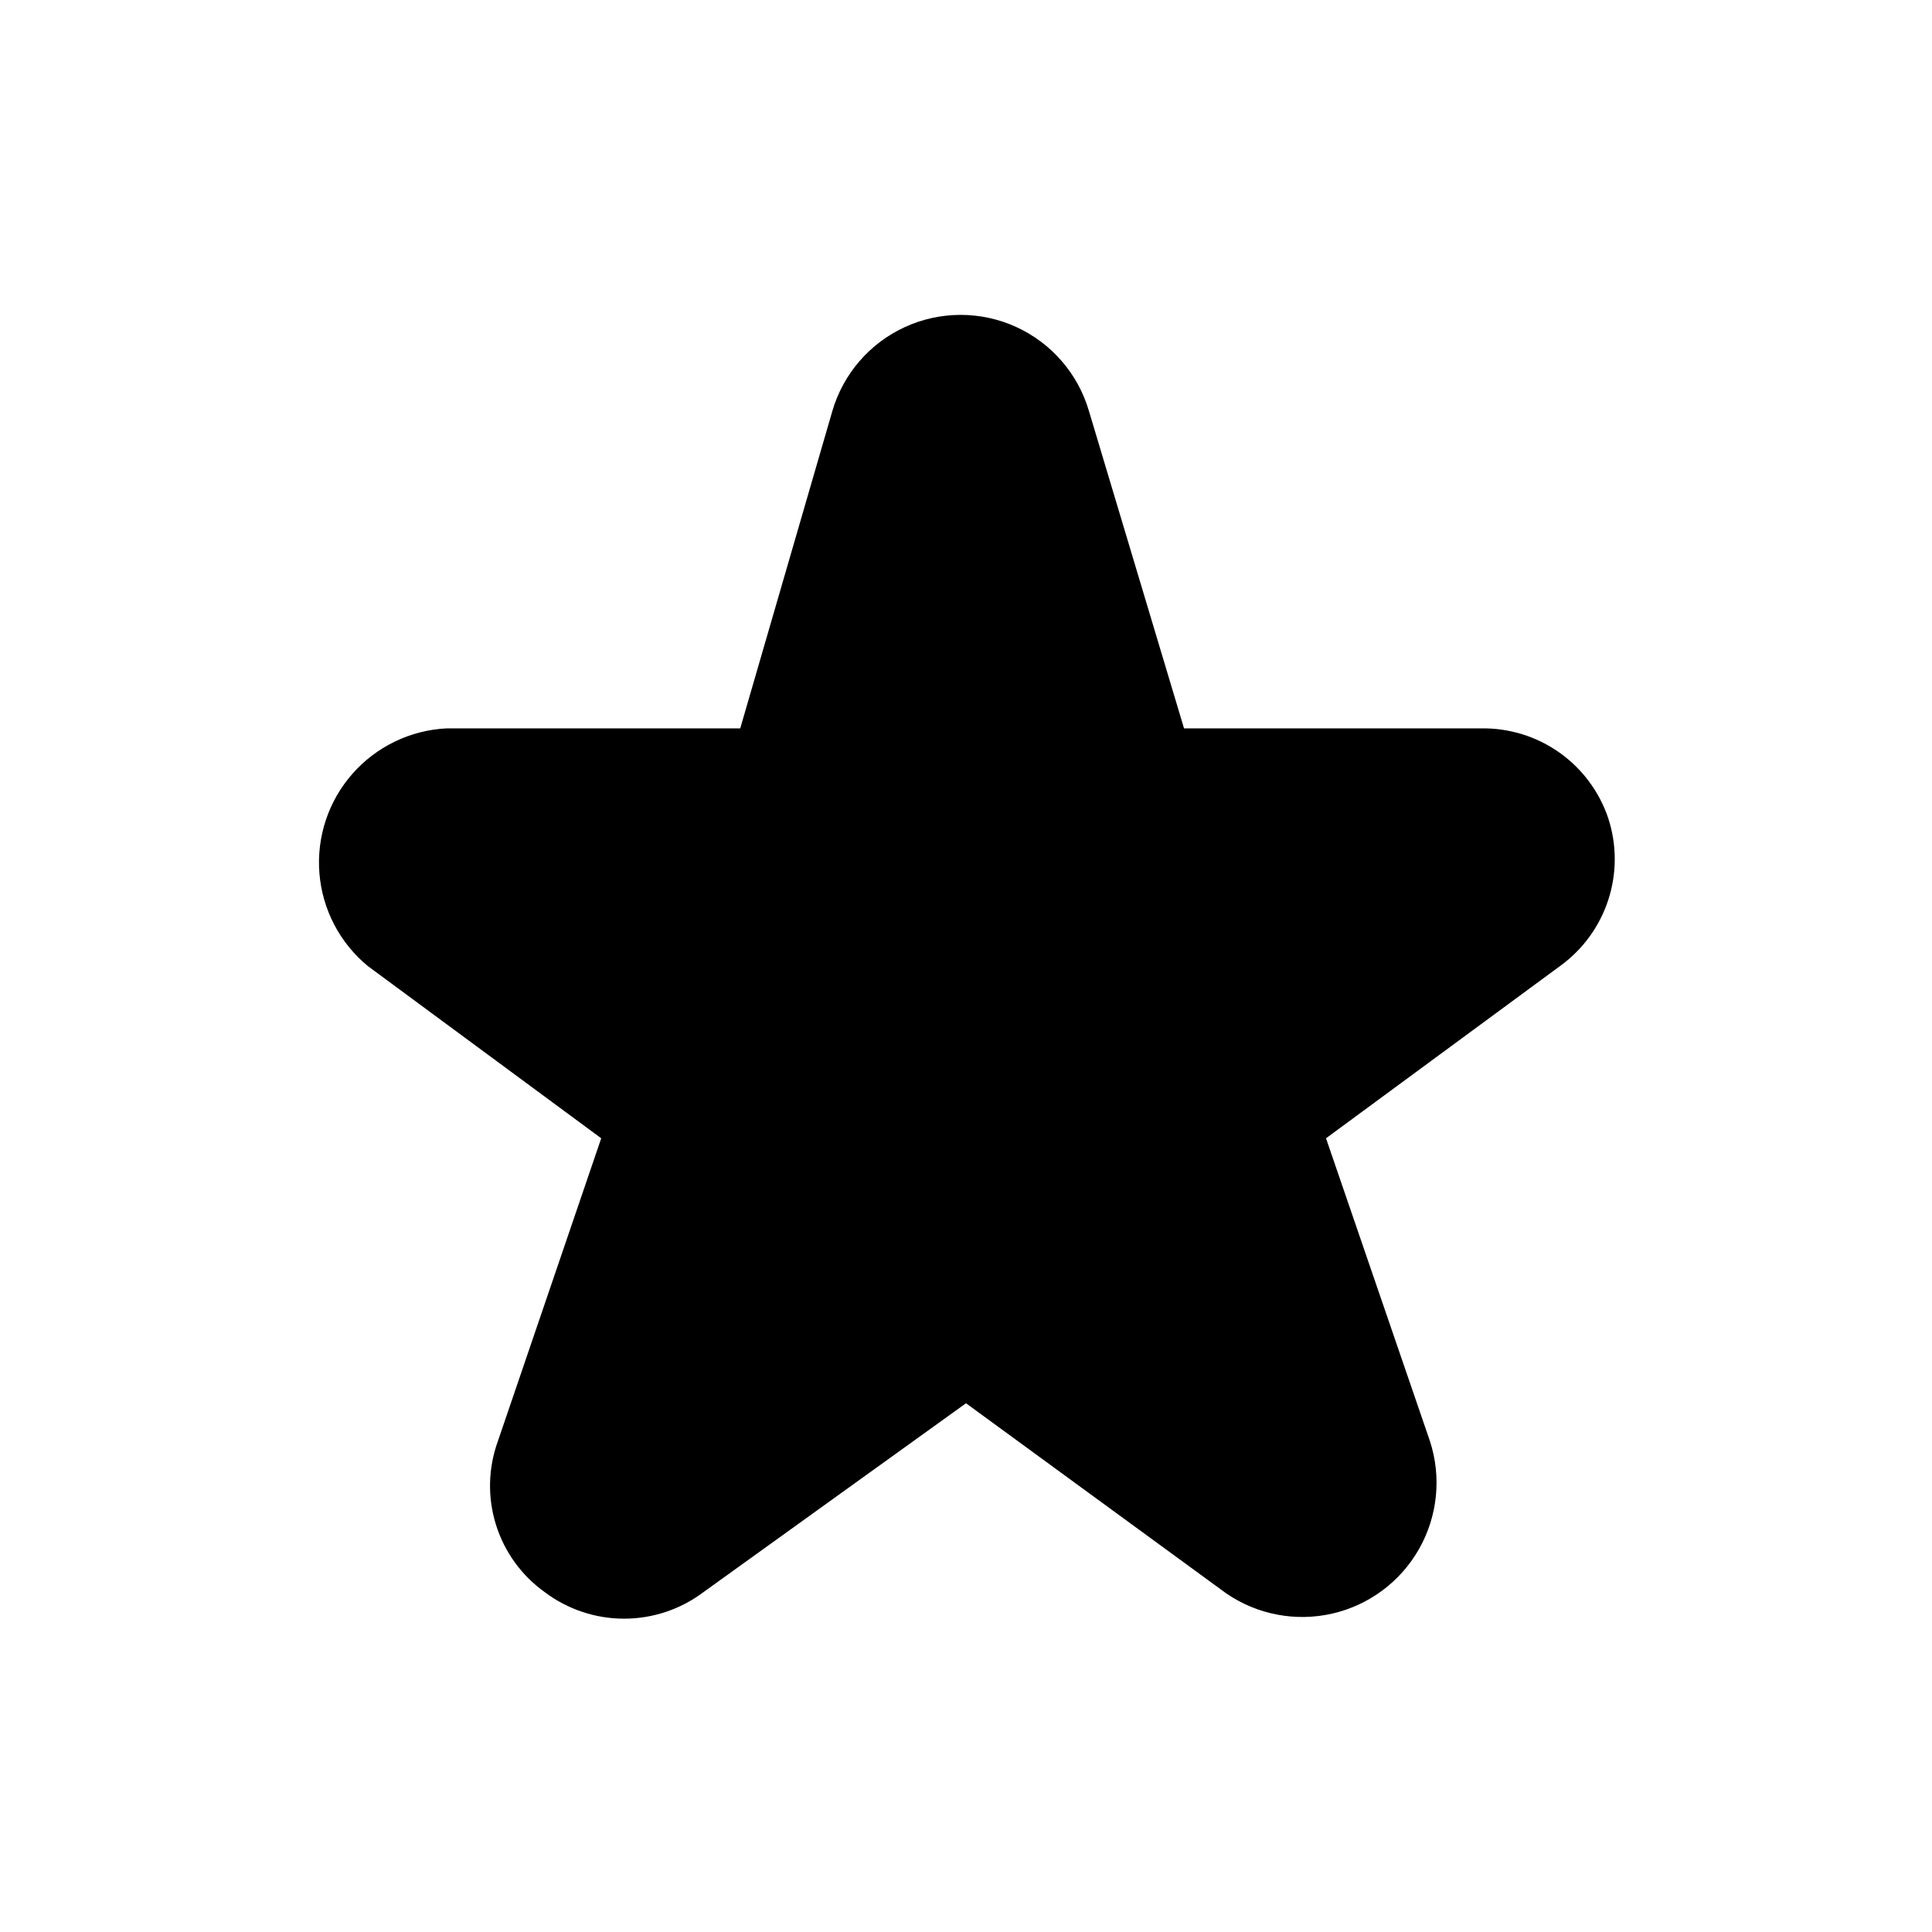 <?xml version="1.0" encoding="UTF-8"?>
<!-- Uploaded to: ICON Repo, www.svgrepo.com, Generator: ICON Repo Mixer Tools -->
<svg fill="#000000" width="800px" height="800px" version="1.1" viewBox="144 144 512 512" xmlns="http://www.w3.org/2000/svg">
 <path d="m570.19 360.8c-2.371-7.023-6.91-13.113-12.965-17.387-6.059-4.273-13.316-6.508-20.727-6.387h-78.719l-25.191-84.074c-2.883-9.879-9.918-18.016-19.273-22.297-9.355-4.277-20.113-4.277-29.469 0-9.359 4.281-16.391 12.418-19.273 22.297l-24.402 84.074h-77.777c-9.617 0.465-18.637 4.809-24.996 12.035-6.363 7.231-9.52 16.73-8.754 26.328 0.762 9.602 5.387 18.48 12.812 24.613l61.871 45.656-27.395 80.293c-2.574 7.109-2.754 14.867-0.508 22.09 2.246 7.219 6.793 13.508 12.949 17.902 6.059 4.559 13.434 7.023 21.016 7.023s14.961-2.465 21.02-7.023l69.59-50.066 68.957 50.383v-0.004c8.219 5.652 18.434 7.594 28.156 5.352 9.719-2.242 18.051-8.461 22.965-17.141 4.918-8.68 5.961-19.027 2.883-28.516l-27.555-80.293 62.031-45.656c6.008-4.34 10.48-10.477 12.773-17.523 2.293-7.047 2.285-14.637-0.02-21.68z"/>
</svg>